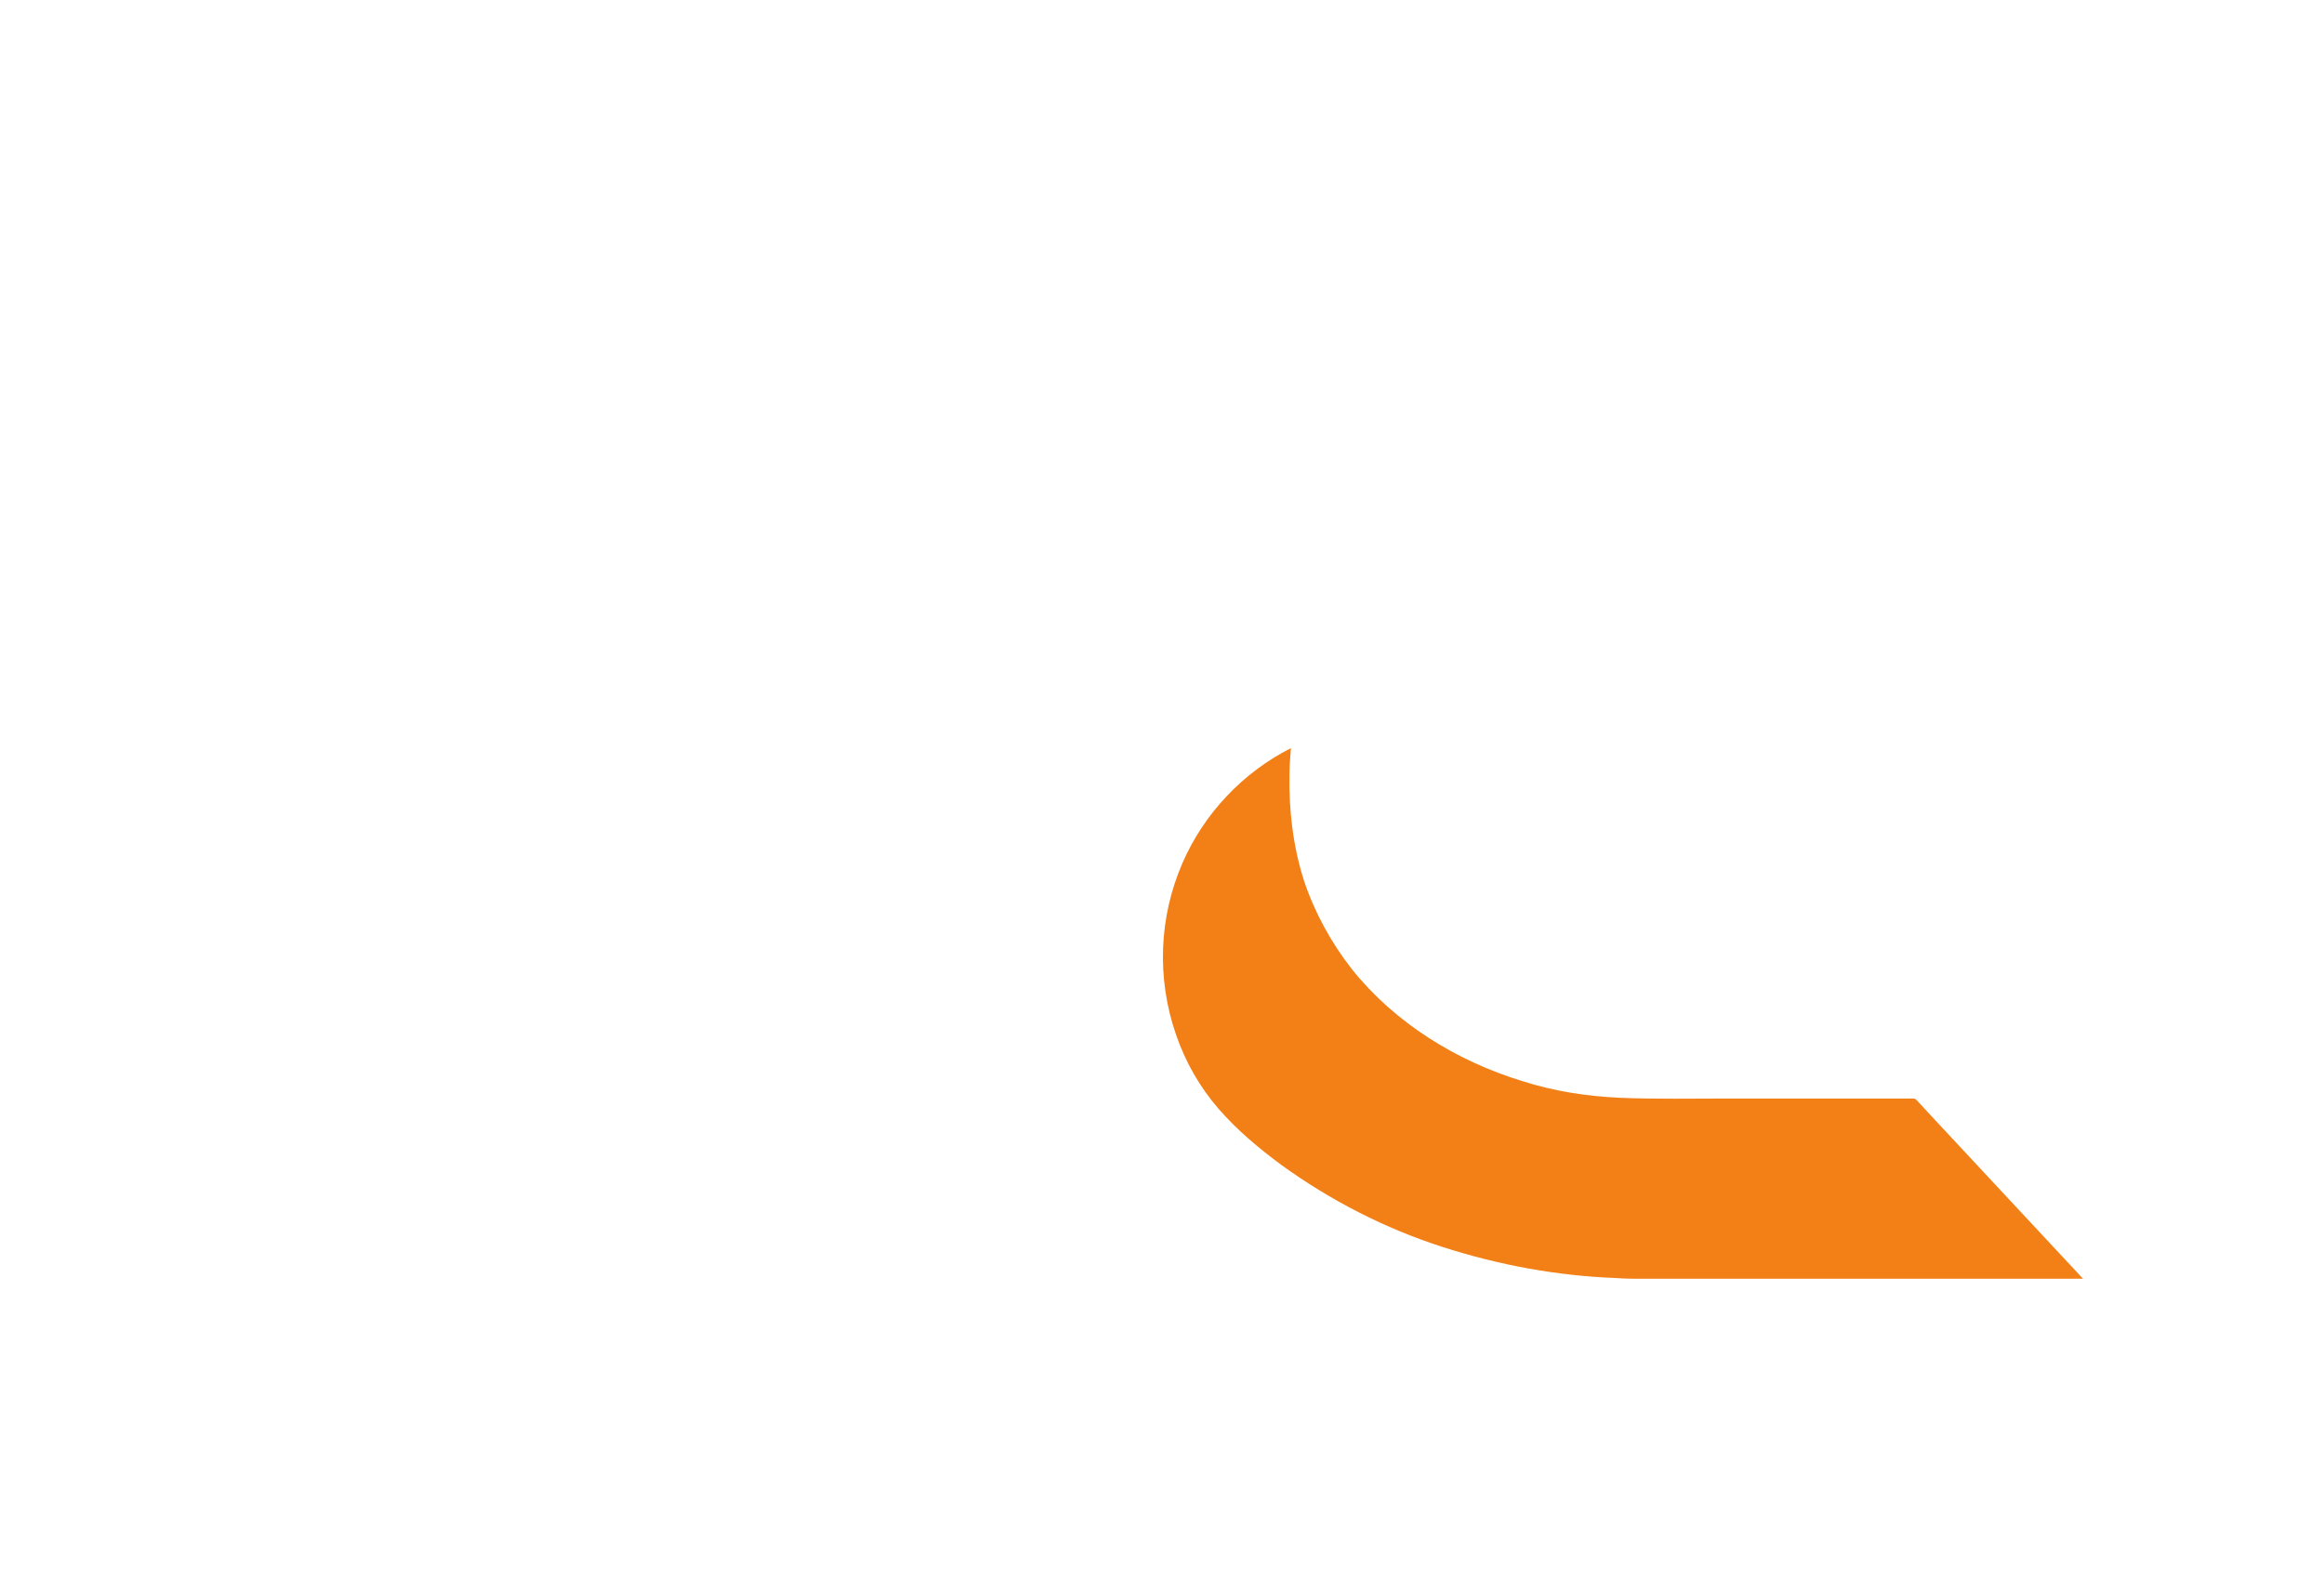 <?xml version="1.0" encoding="UTF-8"?> <!-- Generator: Adobe Illustrator 25.4.0, SVG Export Plug-In . SVG Version: 6.00 Build 0) --> <svg xmlns="http://www.w3.org/2000/svg" xmlns:xlink="http://www.w3.org/1999/xlink" version="1.1" id="Calque_1" x="0px" y="0px" viewBox="0 0 323.6 222" style="enable-background:new 0 0 323.6 222;" xml:space="preserve"> <style type="text/css"> .st0{fill:#F38016;} </style> <g id="Groupe_8107" transform="translate(131.564 -2754.207)"> <g id="Calque_4_00000040562869337880633570000014438423771750411154_" transform="translate(226.709 2754.207)"> <g id="Groupe_2039"> <g id="Groupe_45"> <g id="Calque_2_00000181768513064712032450000018053469783249983649_" transform="translate(120.278 293.087)"> <path id="Tracé_316" class="st0" d="M-250.1-115c9.9,0,19.8,0,29.7,0h31.9l-20.6-22.1l-2.5-2.7c-0.3-0.3-0.3-0.3-0.7-0.3h-0.9 l-2,0l-7.6,0l-15.2,0c-4.9,0-9.9,0.1-14.9-0.1c-4.6-0.2-9.2-0.9-13.6-2.3c-9.2-2.8-17.8-8.1-23.8-15.6 c-2.9-3.7-5.2-7.9-6.7-12.4c-1.5-4.7-2.1-9.8-2-14.7c0-1.2,0.1-2.4,0.2-3.7c-6.7,3.4-12.1,9.1-15.1,16 c-3.3,7.6-3.6,16.1-0.9,23.9c1.3,3.8,3.3,7.3,5.9,10.3c2.6,3,5.6,5.5,8.7,7.8c6.9,5,14.5,8.9,22.6,11.5 c7.8,2.5,15.9,4,24.1,4.3C-252.2-115-251.2-115-250.1-115z"></path> </g> </g> </g> </g> </g> </svg> 
